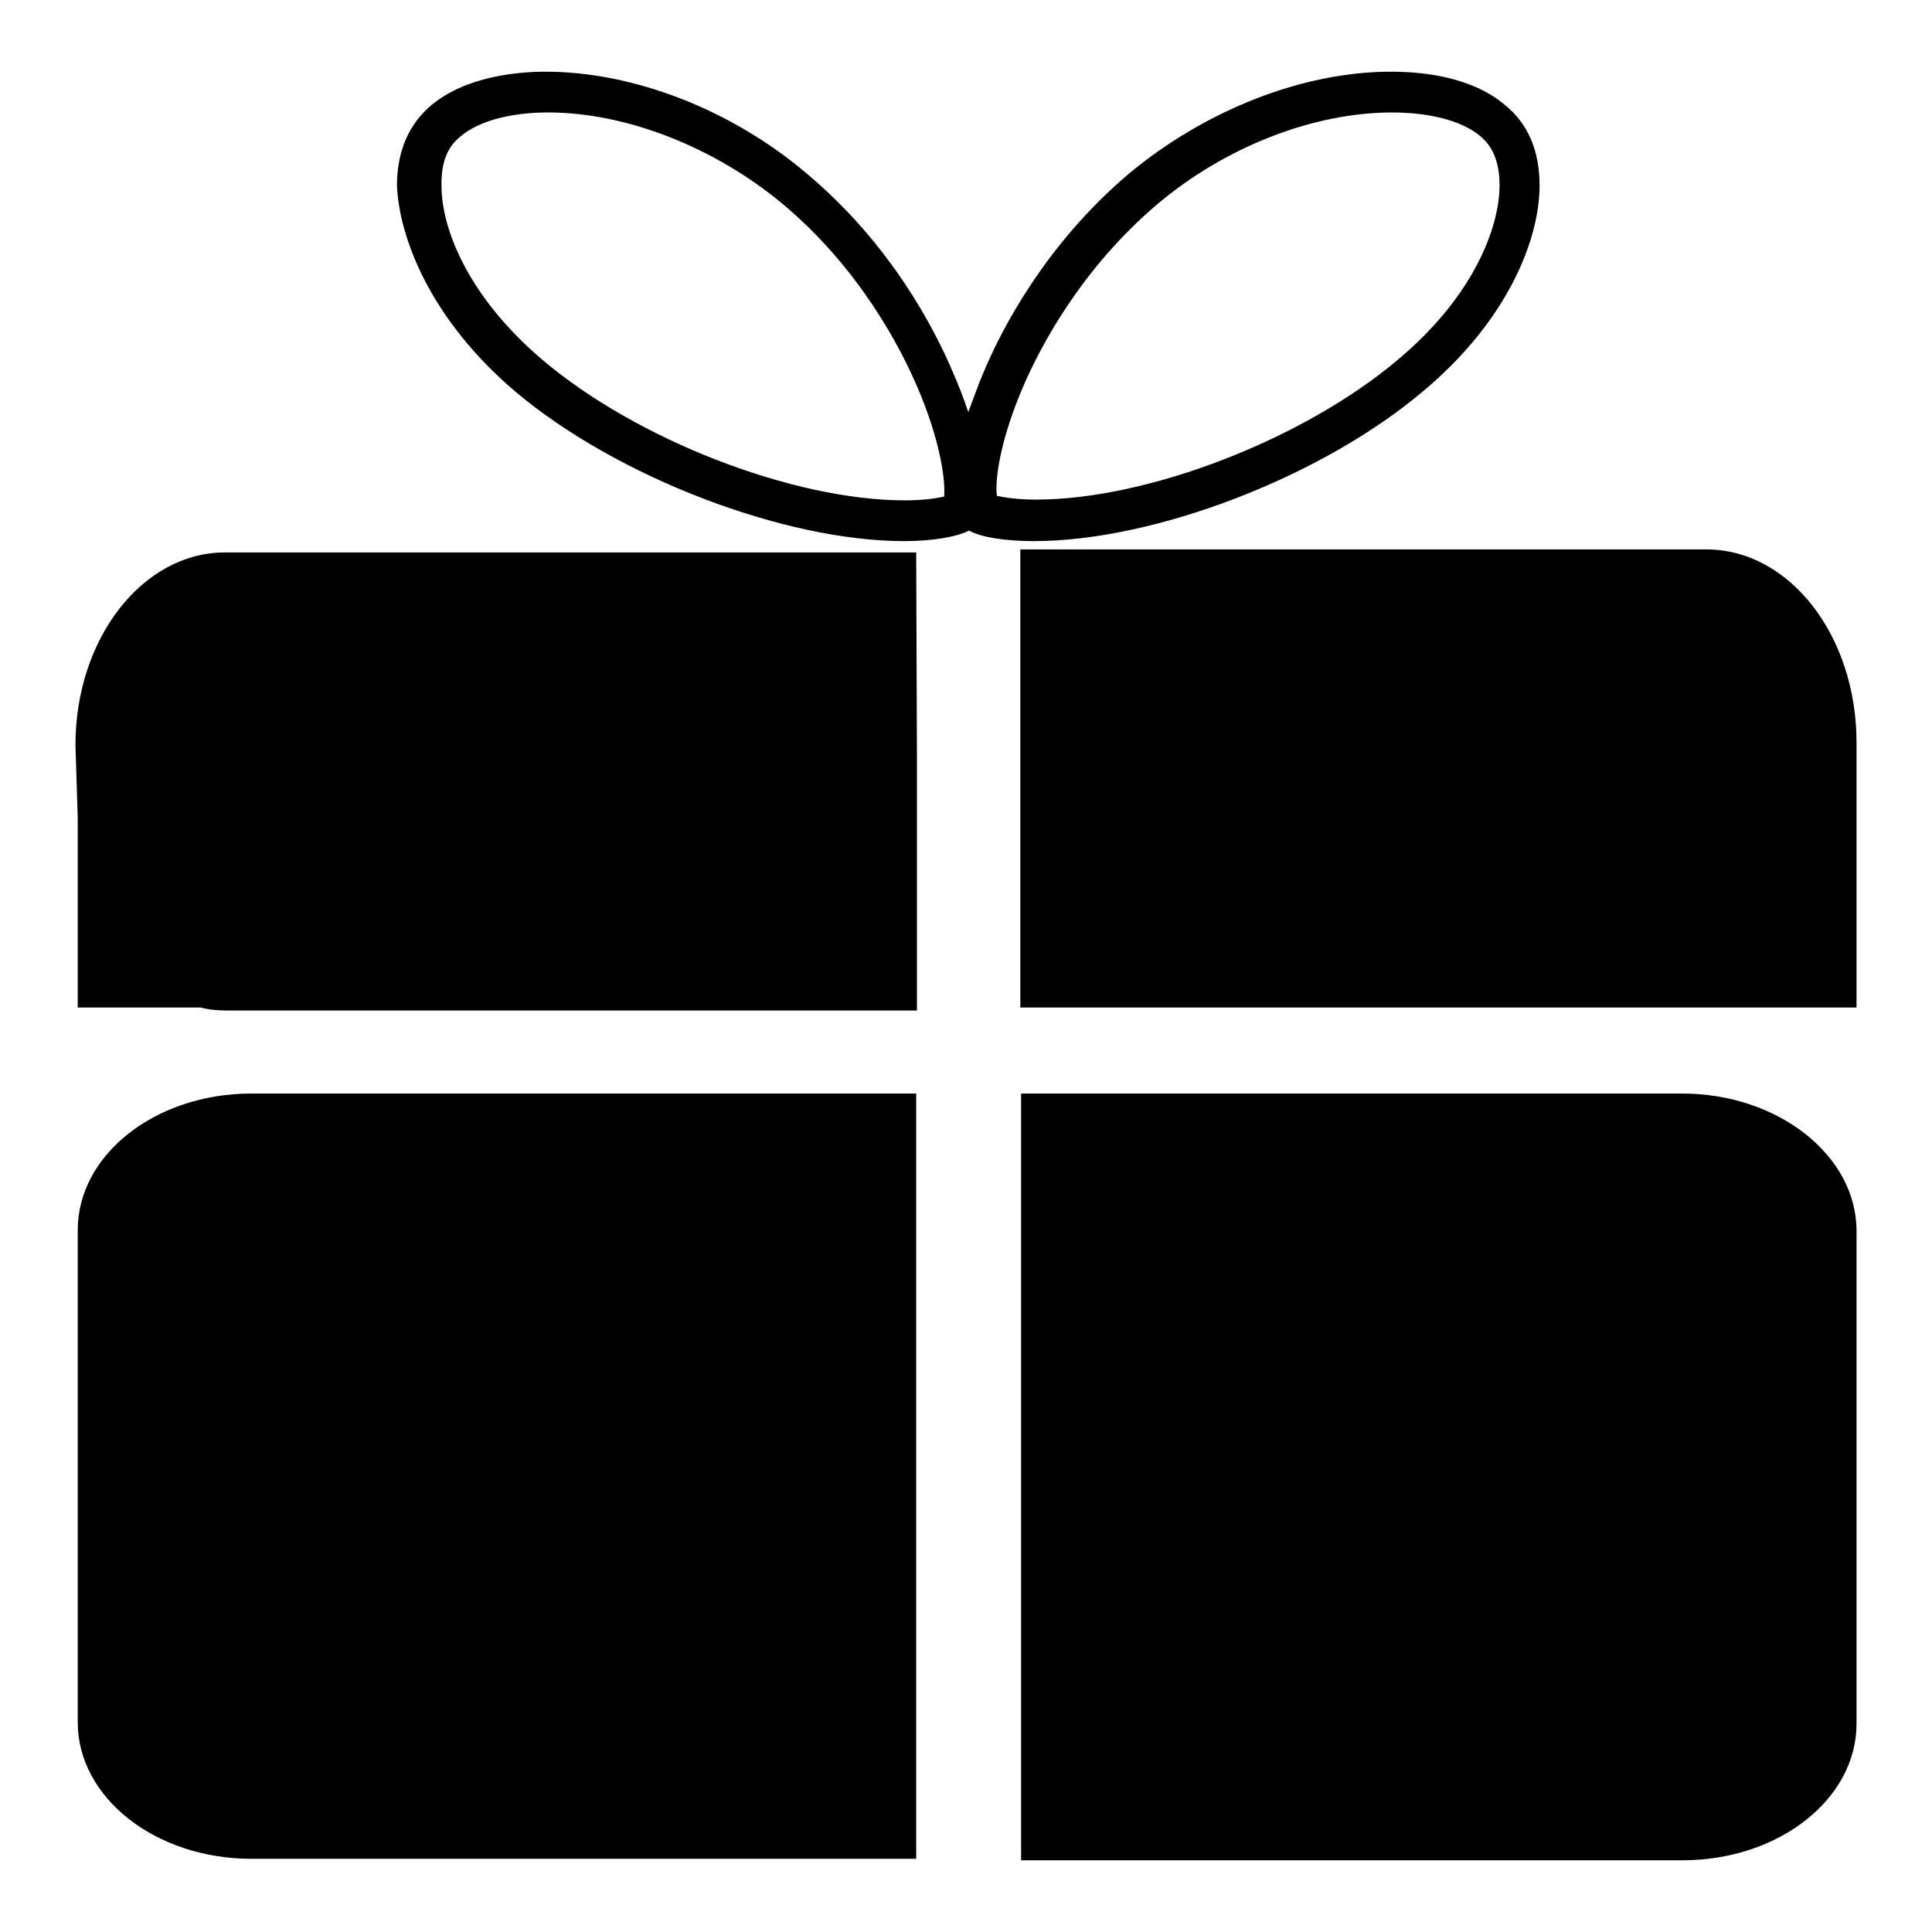 <?xml version="1.0" encoding="utf-8"?>
<!-- Svg Vector Icons : http://www.onlinewebfonts.com/icon -->
<!DOCTYPE svg PUBLIC "-//W3C//DTD SVG 1.1//EN" "http://www.w3.org/Graphics/SVG/1.1/DTD/svg11.dtd">
<svg version="1.1" xmlns="http://www.w3.org/2000/svg" xmlns:xlink="http://www.w3.org/1999/xlink" x="0px" y="0px" viewBox="0 0 256 256" enable-background="new 0 0 256 256" xml:space="preserve">
<g><g><path fill="#000000" d="M68.3,51.9c13.4,11.3,35.6,19.8,51.5,19.8c3.9,0,7.1-0.6,8.6-1.4c1.6,0.9,4.8,1.4,8.6,1.4c16,0,38.1-8.5,51.5-19.8C200,42.3,204,31.5,204,24.6c0-4.6-1.5-8.2-4.6-10.7c-4.6-3.9-11.4-4.4-15.1-4.4c-11.7,0-24.6,5.1-34.7,13.5c-11,9.3-16.9,20.6-19.3,26.4c-0.7,1.6-1.3,3.4-2,5.2c-0.6-1.8-1.3-3.6-2-5.2c-2.5-5.9-8.3-17.1-19.4-26.4c-10-8.5-23-13.5-34.6-13.5c-3.7,0-10.5,0.6-15.1,4.4c-3,2.5-4.6,6.1-4.6,10.7C52.9,31.5,57,42.3,68.3,51.9z M135.5,51.4c2.3-5.4,7.7-15.7,17.8-24.3c9.1-7.7,20.8-12.2,31.2-12.2c2.4,0,8.2,0.3,11.6,3.1l0,0c0.7,0.6,2.6,2.2,2.6,6.5c0,5.7-3.5,14.8-13.4,23.1c-12.5,10.6-33.2,18.6-48,18.6c-2.6,0-4.3-0.3-5.2-0.5C131.8,63.7,132.5,58.4,135.5,51.4z M61,18.1L61,18.1c3.4-2.9,9.2-3.2,11.6-3.2c10.4,0,22.1,4.6,31.2,12.2c10.1,8.5,15.5,18.9,17.8,24.3c3,7,3.7,12.3,3.5,14.4c-0.9,0.2-2.6,0.5-5.2,0.5c-14.8,0-35.5-8-48-18.6c-9.9-8.4-13.4-17.4-13.4-23.1C58.4,20.2,60.3,18.7,61,18.1z"/><path fill="#000000" d="M121.4,73.2H29.8C18.9,73.2,10,84.6,10,98.7l0.3,9.7v25.1h16.3c1.1,0.3,2.3,0.4,3.5,0.4h91.4v-0.4l0,0v-32.8l0,0L121.4,73.2L121.4,73.2z"/><path fill="#000000" d="M226.1,72.8h-90.9v60.7h0.1h90.8H246v-24c0-0.5,0-1,0-1.4v-9.7C246,84.2,237.1,72.8,226.1,72.8z"/><path fill="#000000" d="M10.3,163v65.2c0,10,10.3,18.1,23,18.1h88.1V144.9H33.3C20.6,144.9,10.3,153,10.3,163z"/><path fill="#000000" d="M222.9,144.9h-87.6v101.6h87.6c12.8,0,23.1-8.1,23.1-18.1v-65.3C246,153.1,235.6,144.9,222.9,144.9z"/></g></g>
</svg>